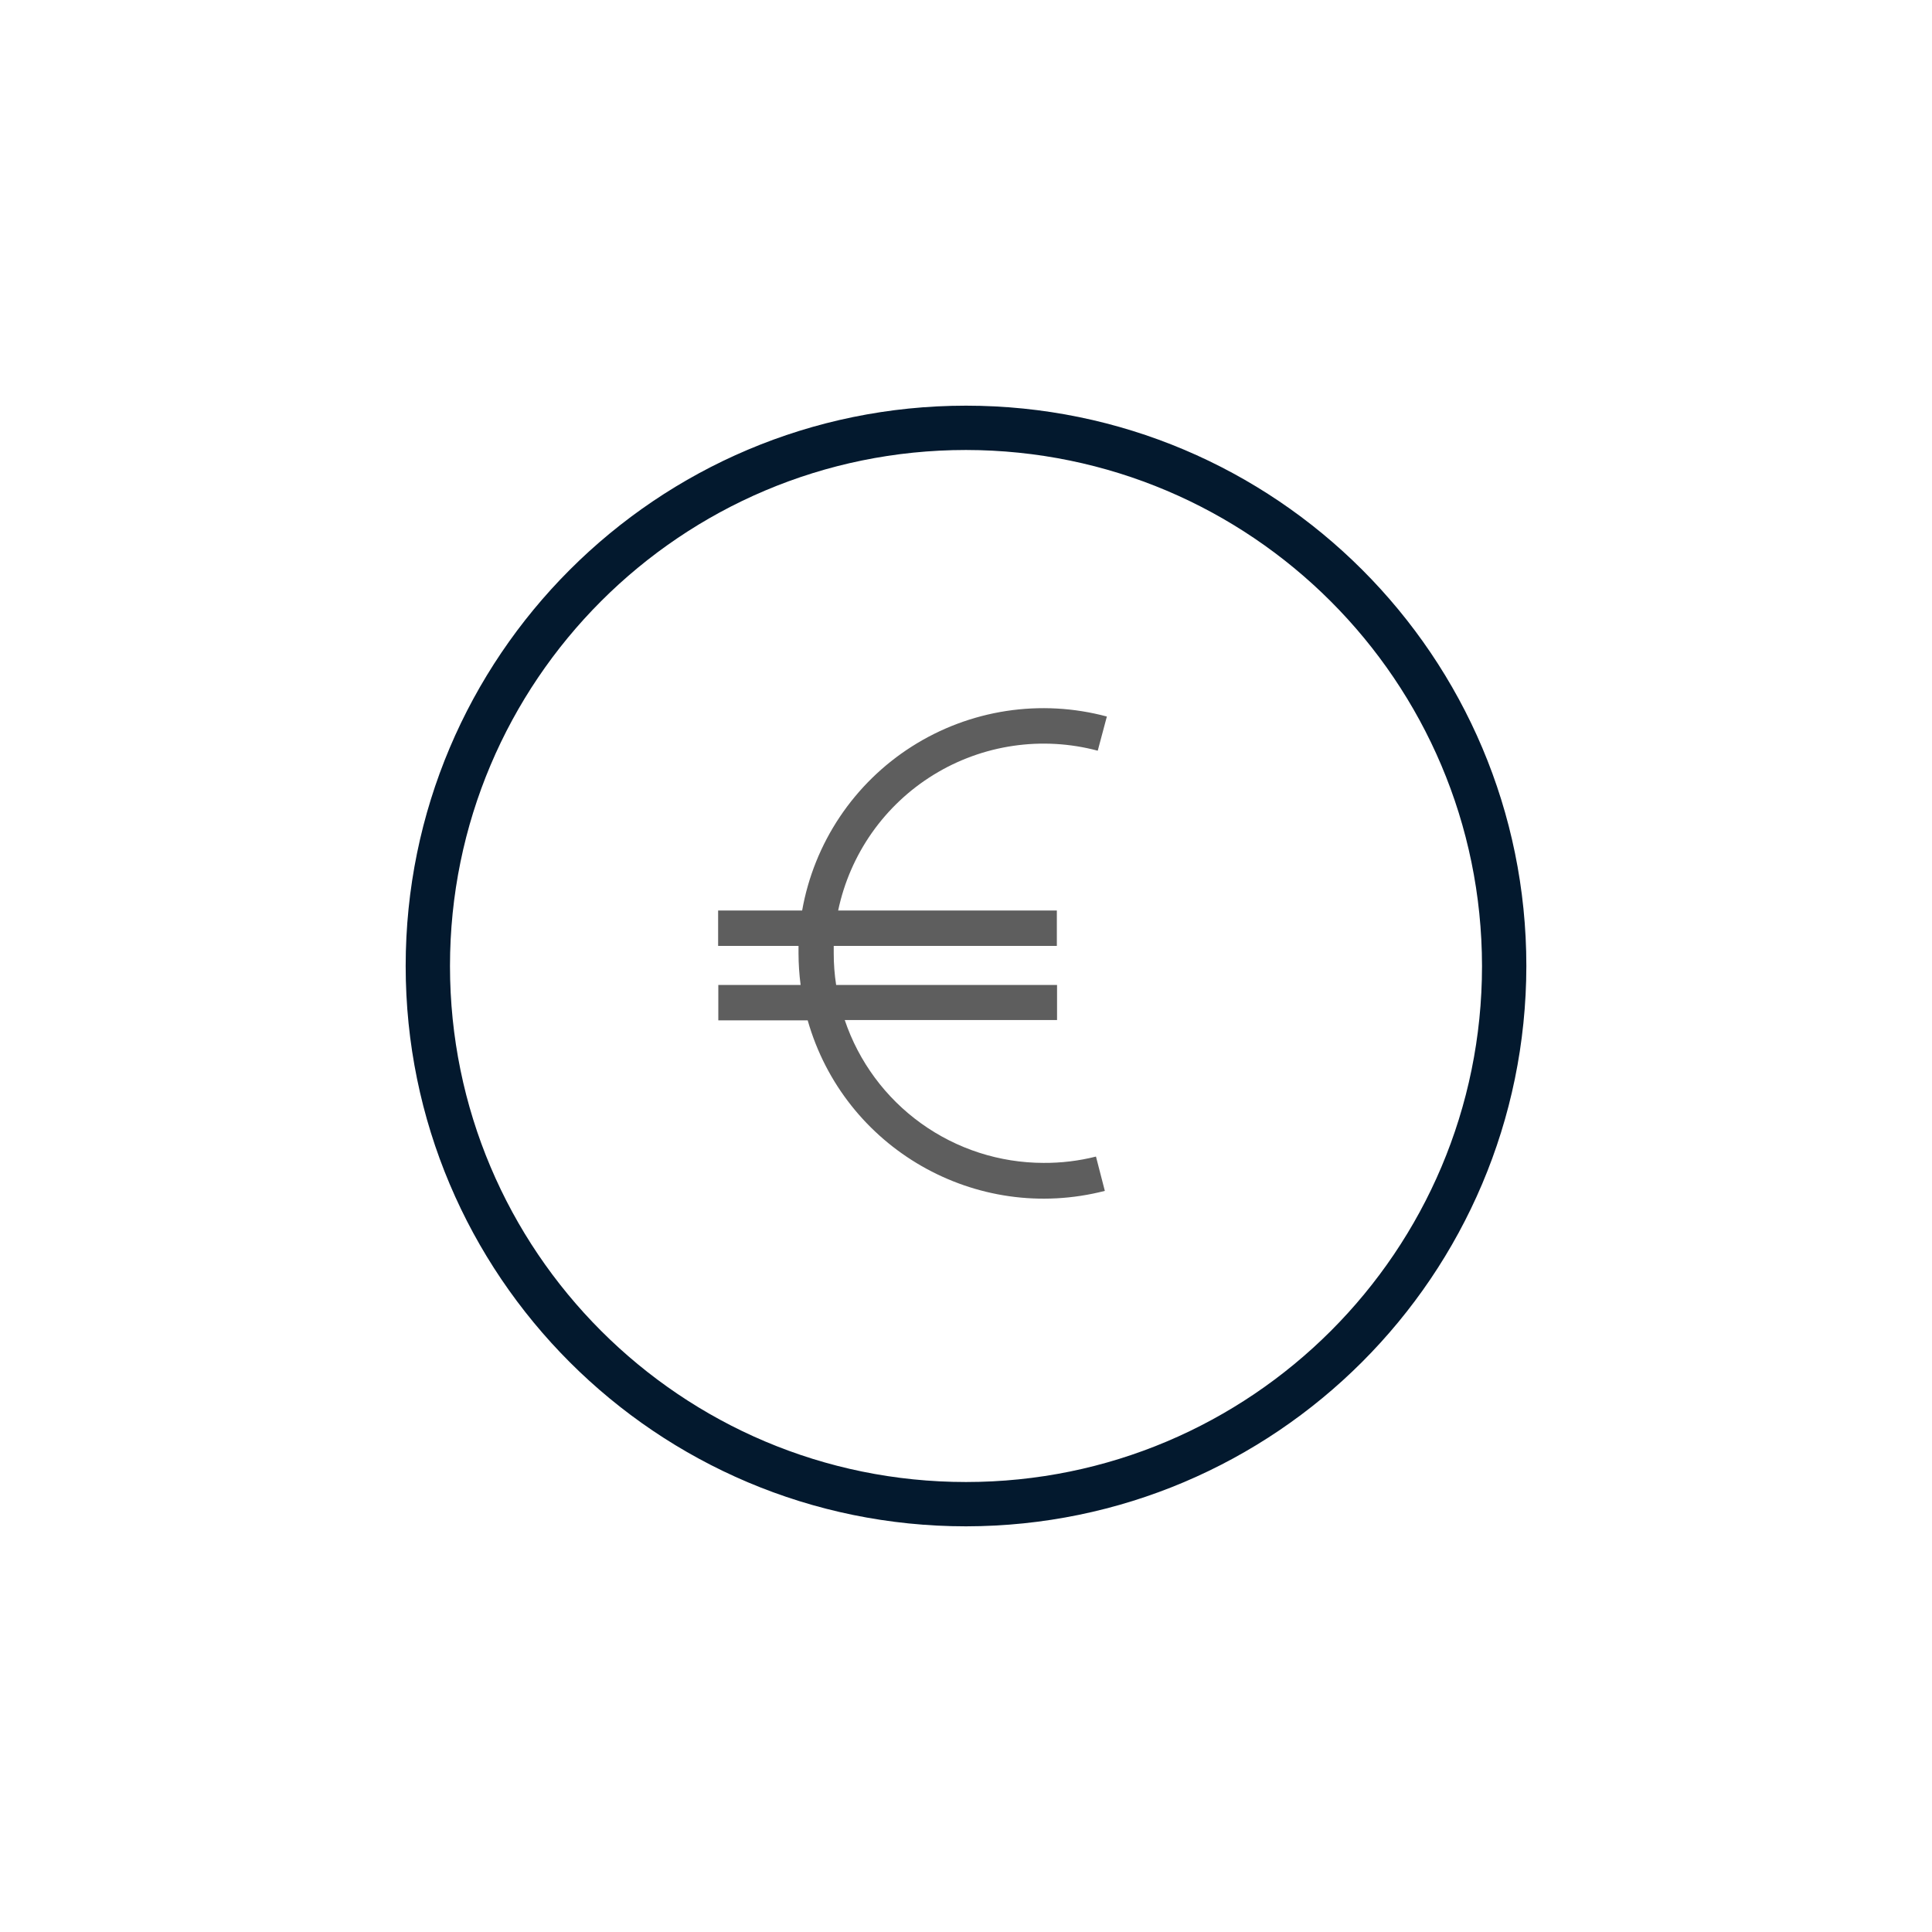 <svg width="80" height="80" viewBox="0 0 80 80" fill="none" xmlns="http://www.w3.org/2000/svg">
<g clip-path="url(#clip0_605_40320)">
<path d="M40 63.202C27.186 63.202 16.798 52.814 16.798 40C16.798 27.186 27.186 16.798 40 16.798C52.815 16.798 63.203 27.186 63.203 40C63.188 52.808 52.809 63.188 40 63.202ZM40 18.633C28.2 18.633 18.633 28.2 18.633 40C18.633 51.801 28.2 61.367 40 61.367C51.801 61.367 61.367 51.801 61.367 40C61.354 28.205 51.795 18.646 40 18.633Z" fill="#03192E"/>
<path d="M43.206 48.153C41.389 48.15 39.618 47.578 38.142 46.517C36.666 45.456 35.56 43.96 34.979 42.238H43.77V40.786H34.623C34.556 40.352 34.522 39.914 34.523 39.475V39.168H43.762V37.703H34.706C34.949 36.546 35.424 35.452 36.103 34.485C36.783 33.519 37.652 32.701 38.658 32.082C39.664 31.463 40.785 31.055 41.954 30.884C43.123 30.712 44.314 30.781 45.455 31.085L45.833 29.67C44.474 29.305 43.055 29.228 41.664 29.441C40.274 29.655 38.944 30.155 37.757 30.911C36.57 31.666 35.554 32.66 34.772 33.829C33.99 34.998 33.46 36.317 33.215 37.703H29.736V39.168H33.065V39.475C33.066 39.913 33.095 40.351 33.152 40.786H29.744V42.251H33.445C34.954 47.551 40.412 50.684 45.749 49.312L45.382 47.891C44.671 48.07 43.94 48.158 43.206 48.153Z" fill="#5E5E5E"/>
</g>
<defs>
<clipPath id="clip0_605_40320">
<rect width="46.667" height="46.667" fill="white" transform="translate(16.667 16.667)"/>
</clipPath>
</defs>
</svg>
